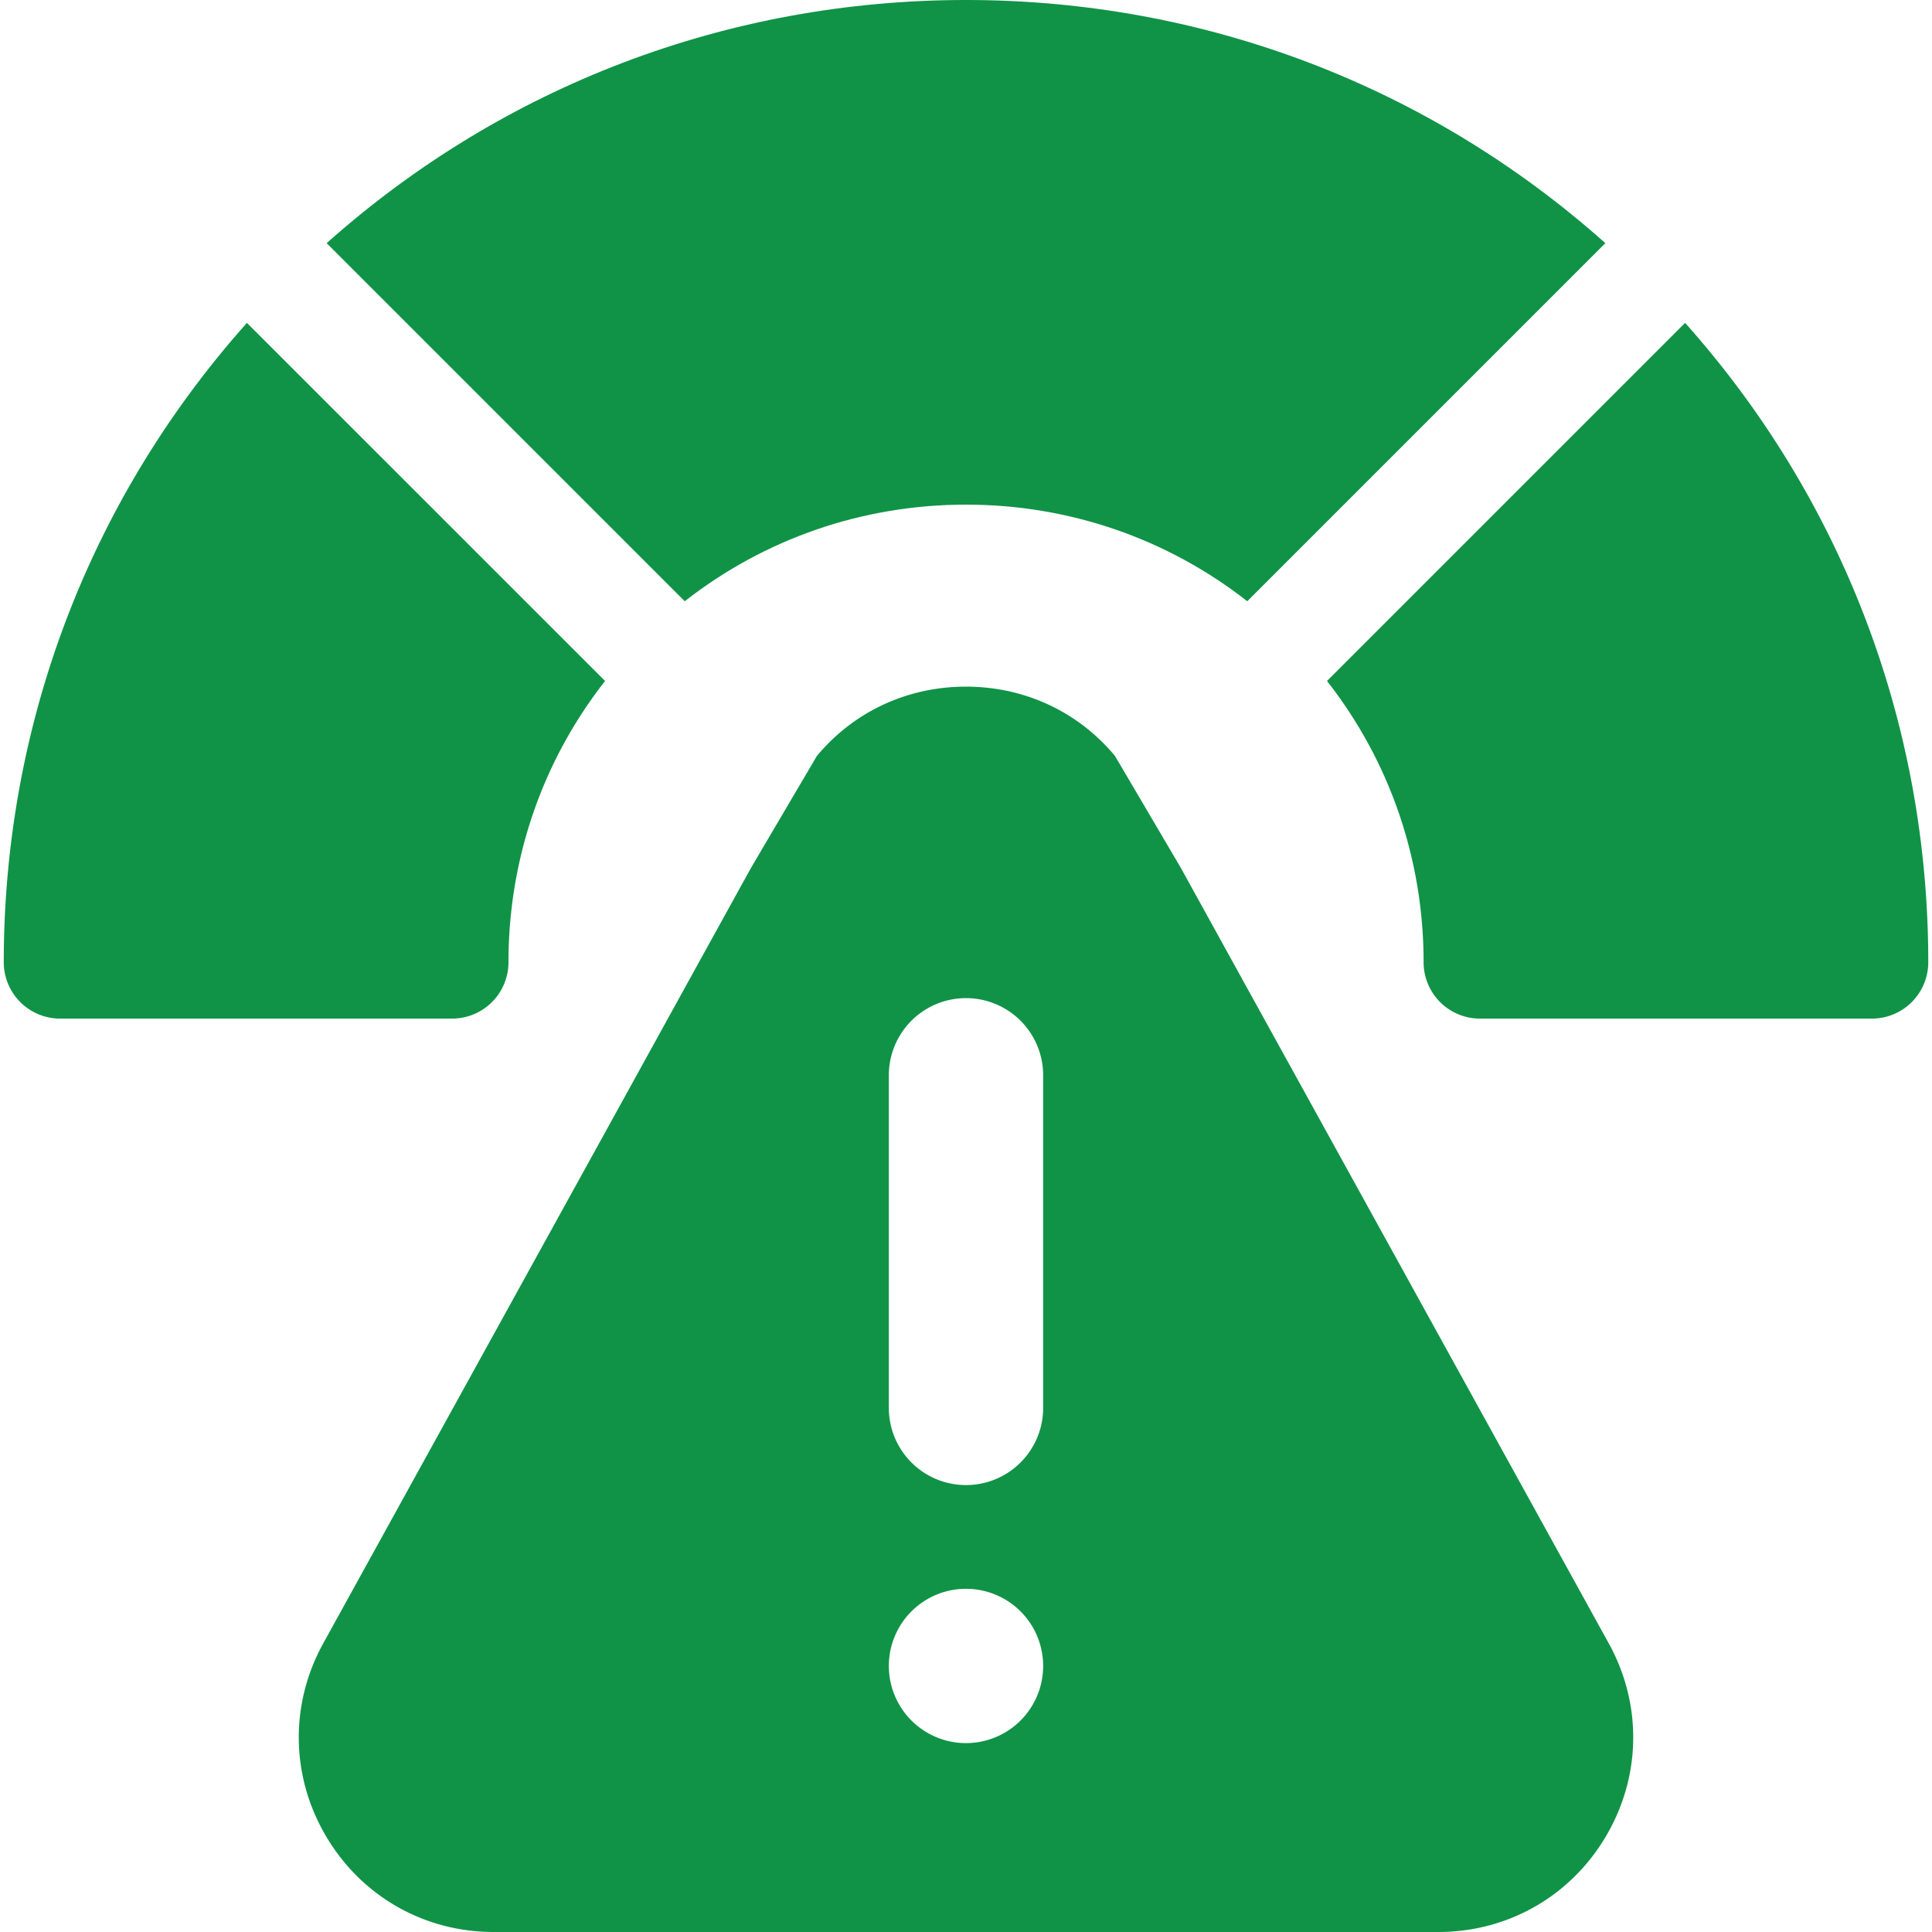 <svg id="Layer_1" data-name="Layer 1" xmlns="http://www.w3.org/2000/svg" viewBox="0 0 2000 2000">
  <defs>
    <style>
      .cls-1 {
        fill: #109347;
      }
    </style>
  </defs>
  <g>
    <path class="cls-1" d="M255.61,334.25C92.9,516.77,3.9,749.58,3.9,996.1a58.36,58.36,0,0,0,58.36,58.36H468a58.36,58.36,0,0,0,58.37-58.36c0-106.86,35.14-208.31,100-291.16Z"/>
    <path class="cls-1" d="M1661.85,251.71C1479.32,89,1246.52,0,1000,0S520.68,89,338.15,251.71L708.84,622.4c82.86-64.82,184.31-100,291.16-100s208.3,35.15,291.16,100Z"/>
    <path class="cls-1" d="M1744.39,334.25,1373.7,704.94c64.82,82.85,100,184.3,100,291.16a58.36,58.36,0,0,0,58.36,58.36h405.71a58.36,58.36,0,0,0,58.36-58.36c0-246.52-89-479.33-251.71-661.85Z"/>
  </g>
  <path class="cls-1" d="M1000,1804.46a79.87,79.87,0,1,1,79.87-79.88A79.89,79.89,0,0,1,1000,1804.46Zm79.87-346.1a79.88,79.88,0,0,1-159.75,0V1112.25a79.88,79.88,0,0,1,159.75,0Zm-432-325L334.64,1701.15c-34.8,63.07-33.71,137.75,2.91,199.78S439,2000,511.07,2000h977.85c72,0,136.91-37,173.53-99.07s37.71-136.71,2.91-199.78L1352,1133.25l-65-117.73-64.69-117.27-68.09-115.7c-37.79-45.47-93.15-71.74-154.29-71.74s-116.56,26.31-154.35,71.83l-68.1,115.71-64.71,117.27Z"/>
</svg>
